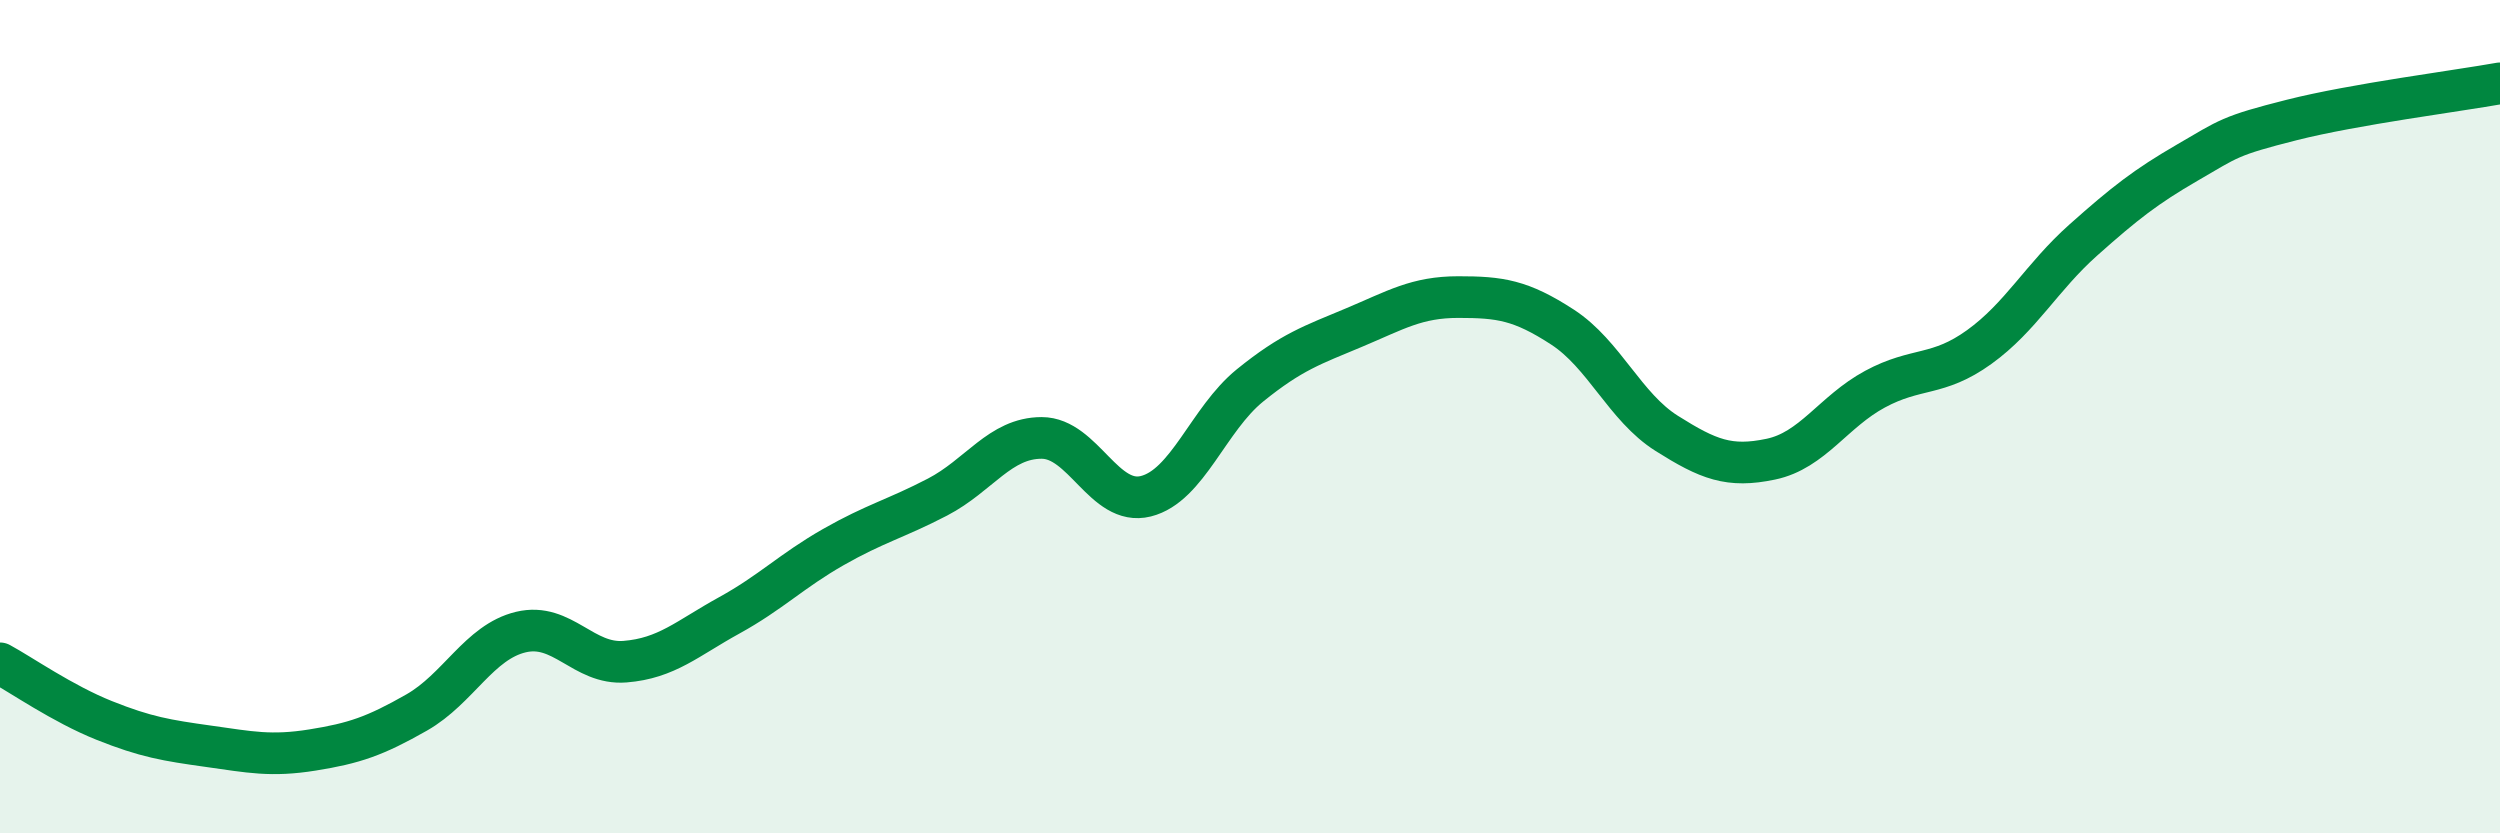 
    <svg width="60" height="20" viewBox="0 0 60 20" xmlns="http://www.w3.org/2000/svg">
      <path
        d="M 0,15.92 C 0.5,16.19 1.5,16.89 2.5,17.29 C 3.5,17.69 4,17.77 5,17.91 C 6,18.05 6.5,18.16 7.5,18 C 8.5,17.84 9,17.67 10,17.1 C 11,16.53 11.5,15.41 12.5,15.17 C 13.5,14.93 14,15.96 15,15.88 C 16,15.8 16.5,15.32 17.5,14.77 C 18.5,14.22 19,13.7 20,13.13 C 21,12.56 21.5,12.45 22.5,11.93 C 23.5,11.41 24,10.51 25,10.51 C 26,10.51 26.5,12.16 27.5,11.91 C 28.5,11.66 29,10.06 30,9.25 C 31,8.44 31.5,8.28 32.5,7.86 C 33.5,7.44 34,7.13 35,7.13 C 36,7.13 36.5,7.2 37.5,7.85 C 38.5,8.5 39,9.77 40,10.4 C 41,11.03 41.5,11.23 42.5,11.02 C 43.5,10.81 44,9.88 45,9.34 C 46,8.8 46.5,9.05 47.5,8.33 C 48.5,7.61 49,6.65 50,5.76 C 51,4.87 51.5,4.48 52.5,3.9 C 53.5,3.32 53.5,3.26 55,2.88 C 56.5,2.5 59,2.18 60,2L60 20L0 20Z"
        fill="#008740"
        opacity="0.1"
        stroke-linecap="round"
        stroke-linejoin="round"
      />
      <path
        d="M 0,15.92 C 0.5,16.19 1.5,16.89 2.5,17.29 C 3.5,17.69 4,17.77 5,17.91 C 6,18.05 6.5,18.16 7.5,18 C 8.5,17.84 9,17.67 10,17.1 C 11,16.53 11.5,15.41 12.5,15.17 C 13.5,14.93 14,15.96 15,15.88 C 16,15.8 16.5,15.32 17.5,14.77 C 18.5,14.22 19,13.7 20,13.13 C 21,12.56 21.5,12.45 22.5,11.93 C 23.5,11.41 24,10.51 25,10.51 C 26,10.51 26.5,12.16 27.5,11.91 C 28.5,11.66 29,10.06 30,9.25 C 31,8.44 31.5,8.28 32.5,7.86 C 33.5,7.44 34,7.13 35,7.13 C 36,7.13 36.5,7.2 37.5,7.85 C 38.5,8.5 39,9.77 40,10.4 C 41,11.03 41.5,11.23 42.5,11.02 C 43.5,10.81 44,9.88 45,9.34 C 46,8.8 46.5,9.05 47.5,8.33 C 48.5,7.61 49,6.65 50,5.76 C 51,4.87 51.5,4.48 52.5,3.9 C 53.5,3.32 53.5,3.26 55,2.88 C 56.5,2.5 59,2.18 60,2"
        stroke="#008740"
        stroke-width="1"
        fill="none"
        stroke-linecap="round"
        stroke-linejoin="round"
      />
    </svg>
  